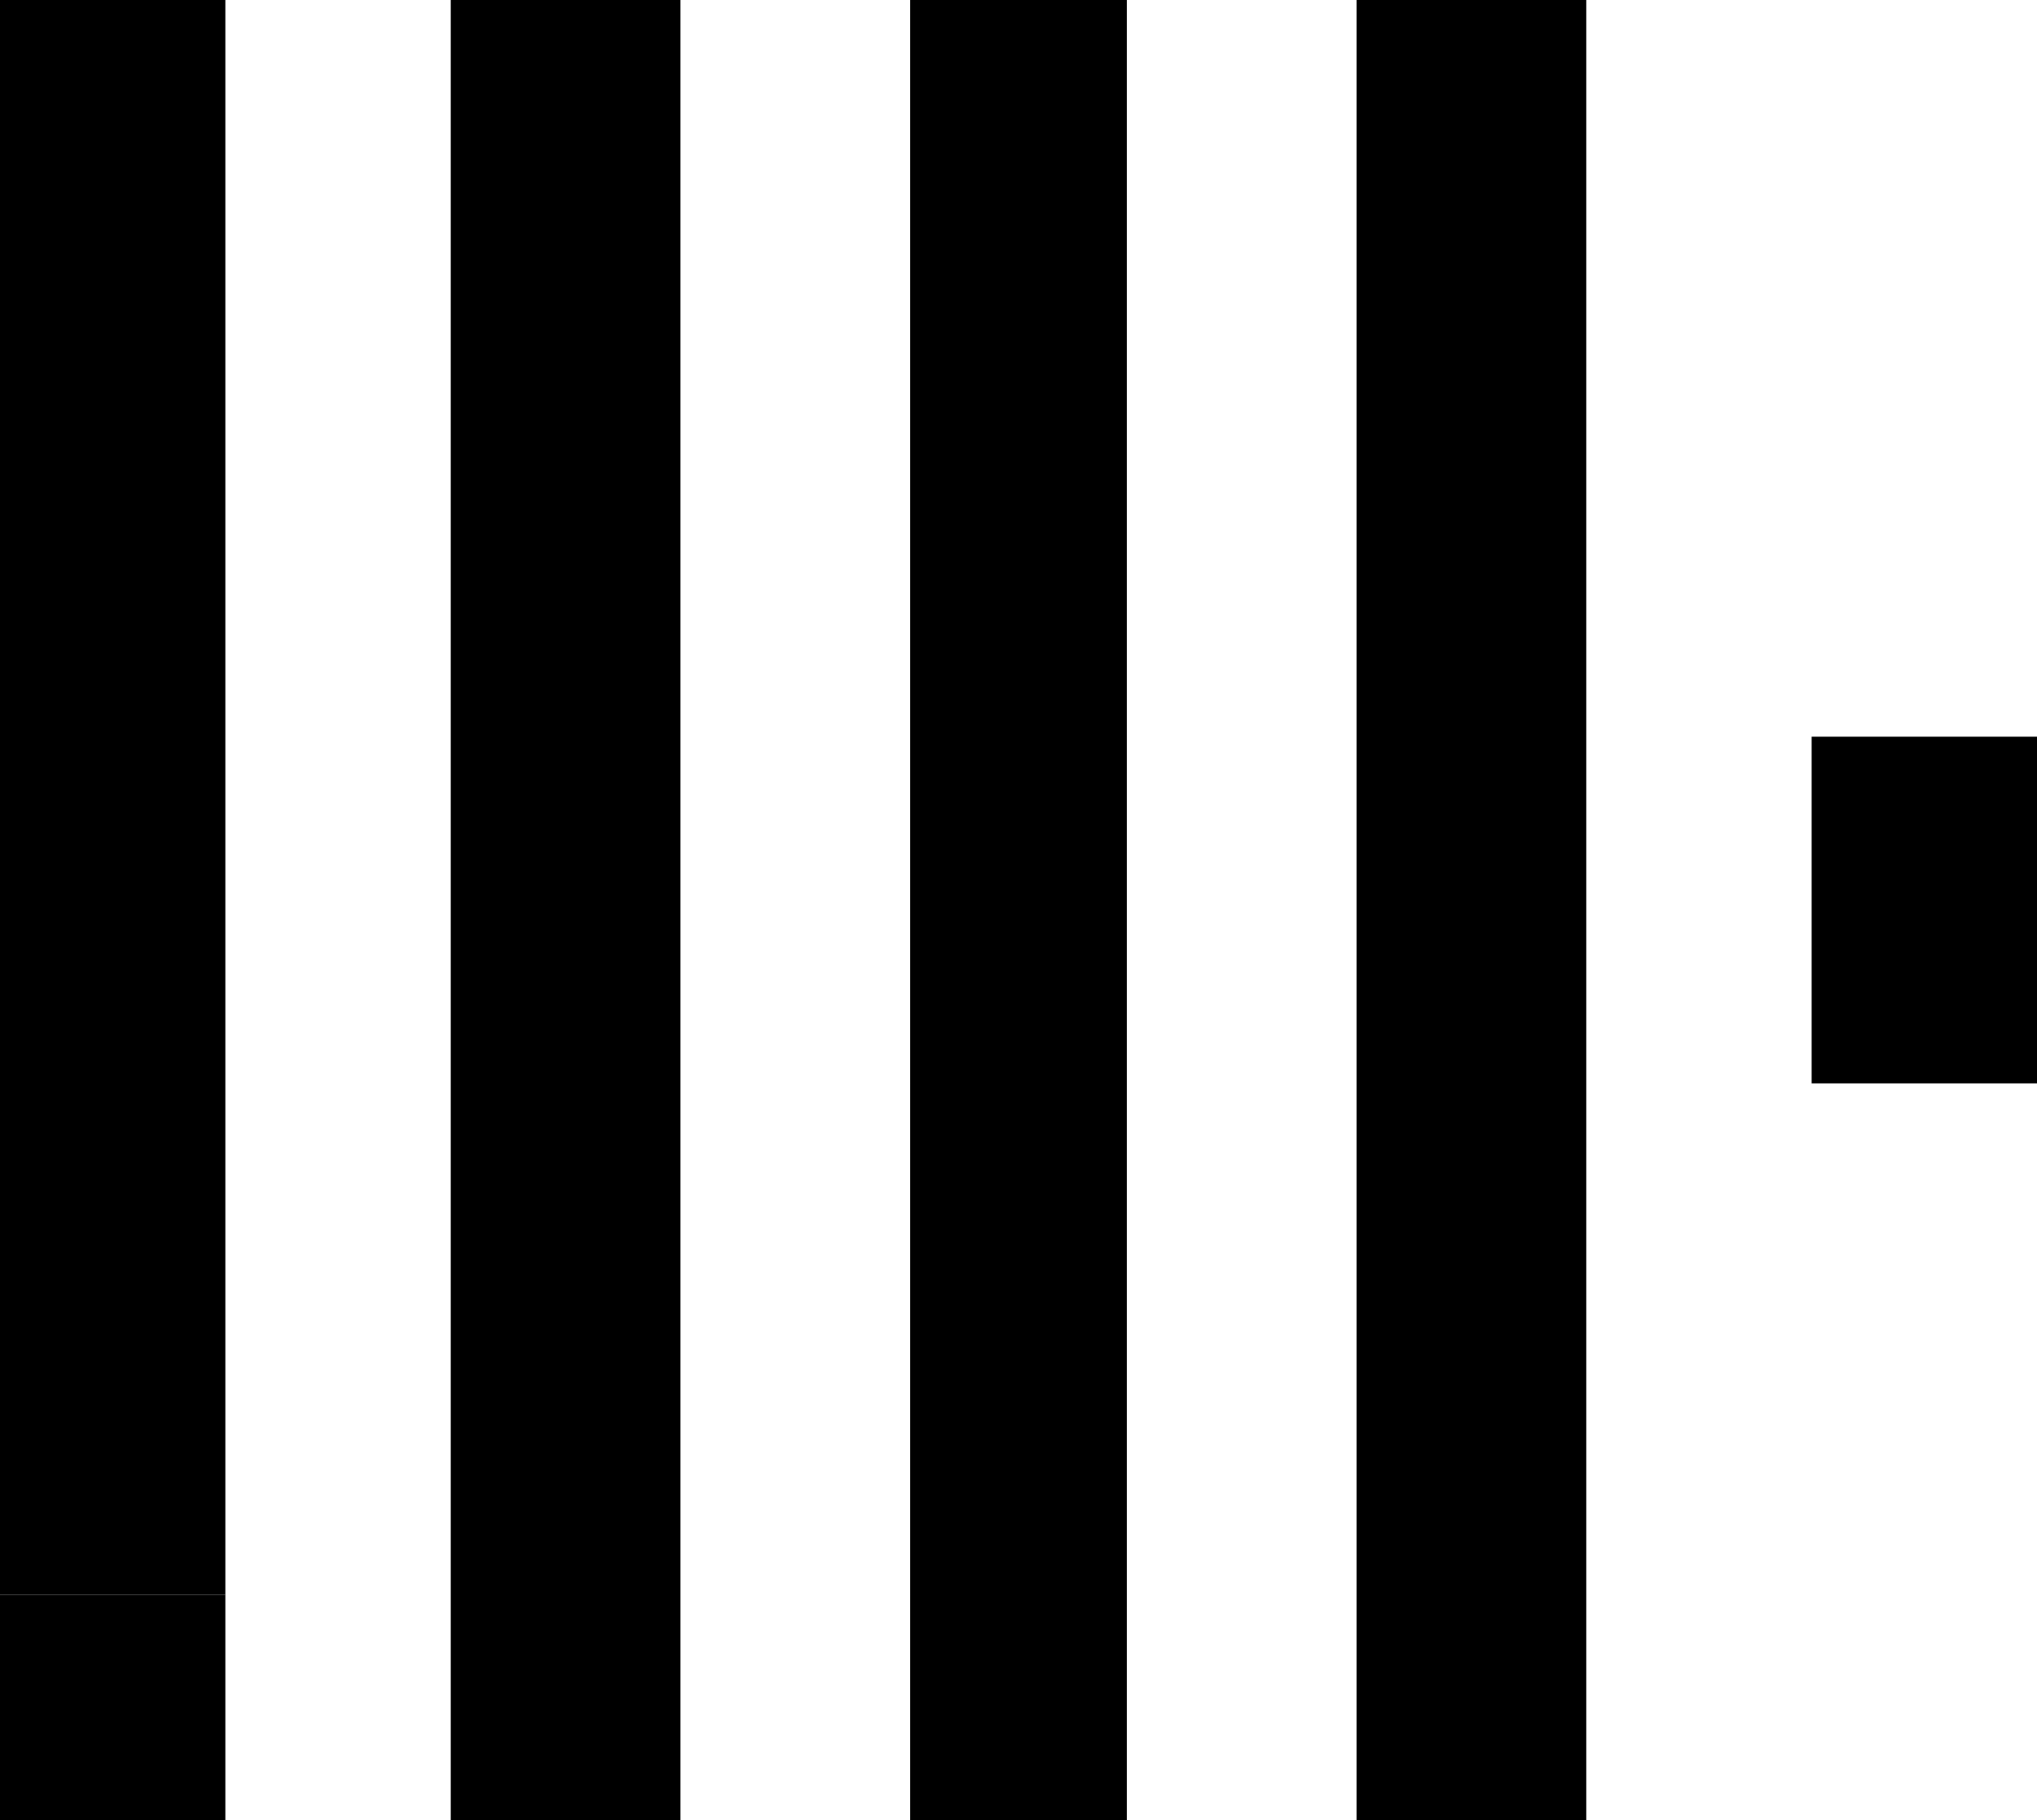 <svg xmlns="http://www.w3.org/2000/svg" viewBox="0 0 47 42">
    <g clip-path="url(#a)">
        <path d="M0 36.8h5.2V42H0v-5.3Z"/>
        <path d="M0 0h5.2v36.8H0V0Zm10.4 0h5.3v42h-5.3V0Zm10.5 0H26v42h-5V0Zm10.4 0h5.3v42h-5.3V0Zm10.5 17H47v8h-5.2v-8Z"/>
    </g>
    <defs>
        <clipPath id="a">
            <path d="M0 0h47v42H0z"/>
        </clipPath>
    </defs>
</svg>
